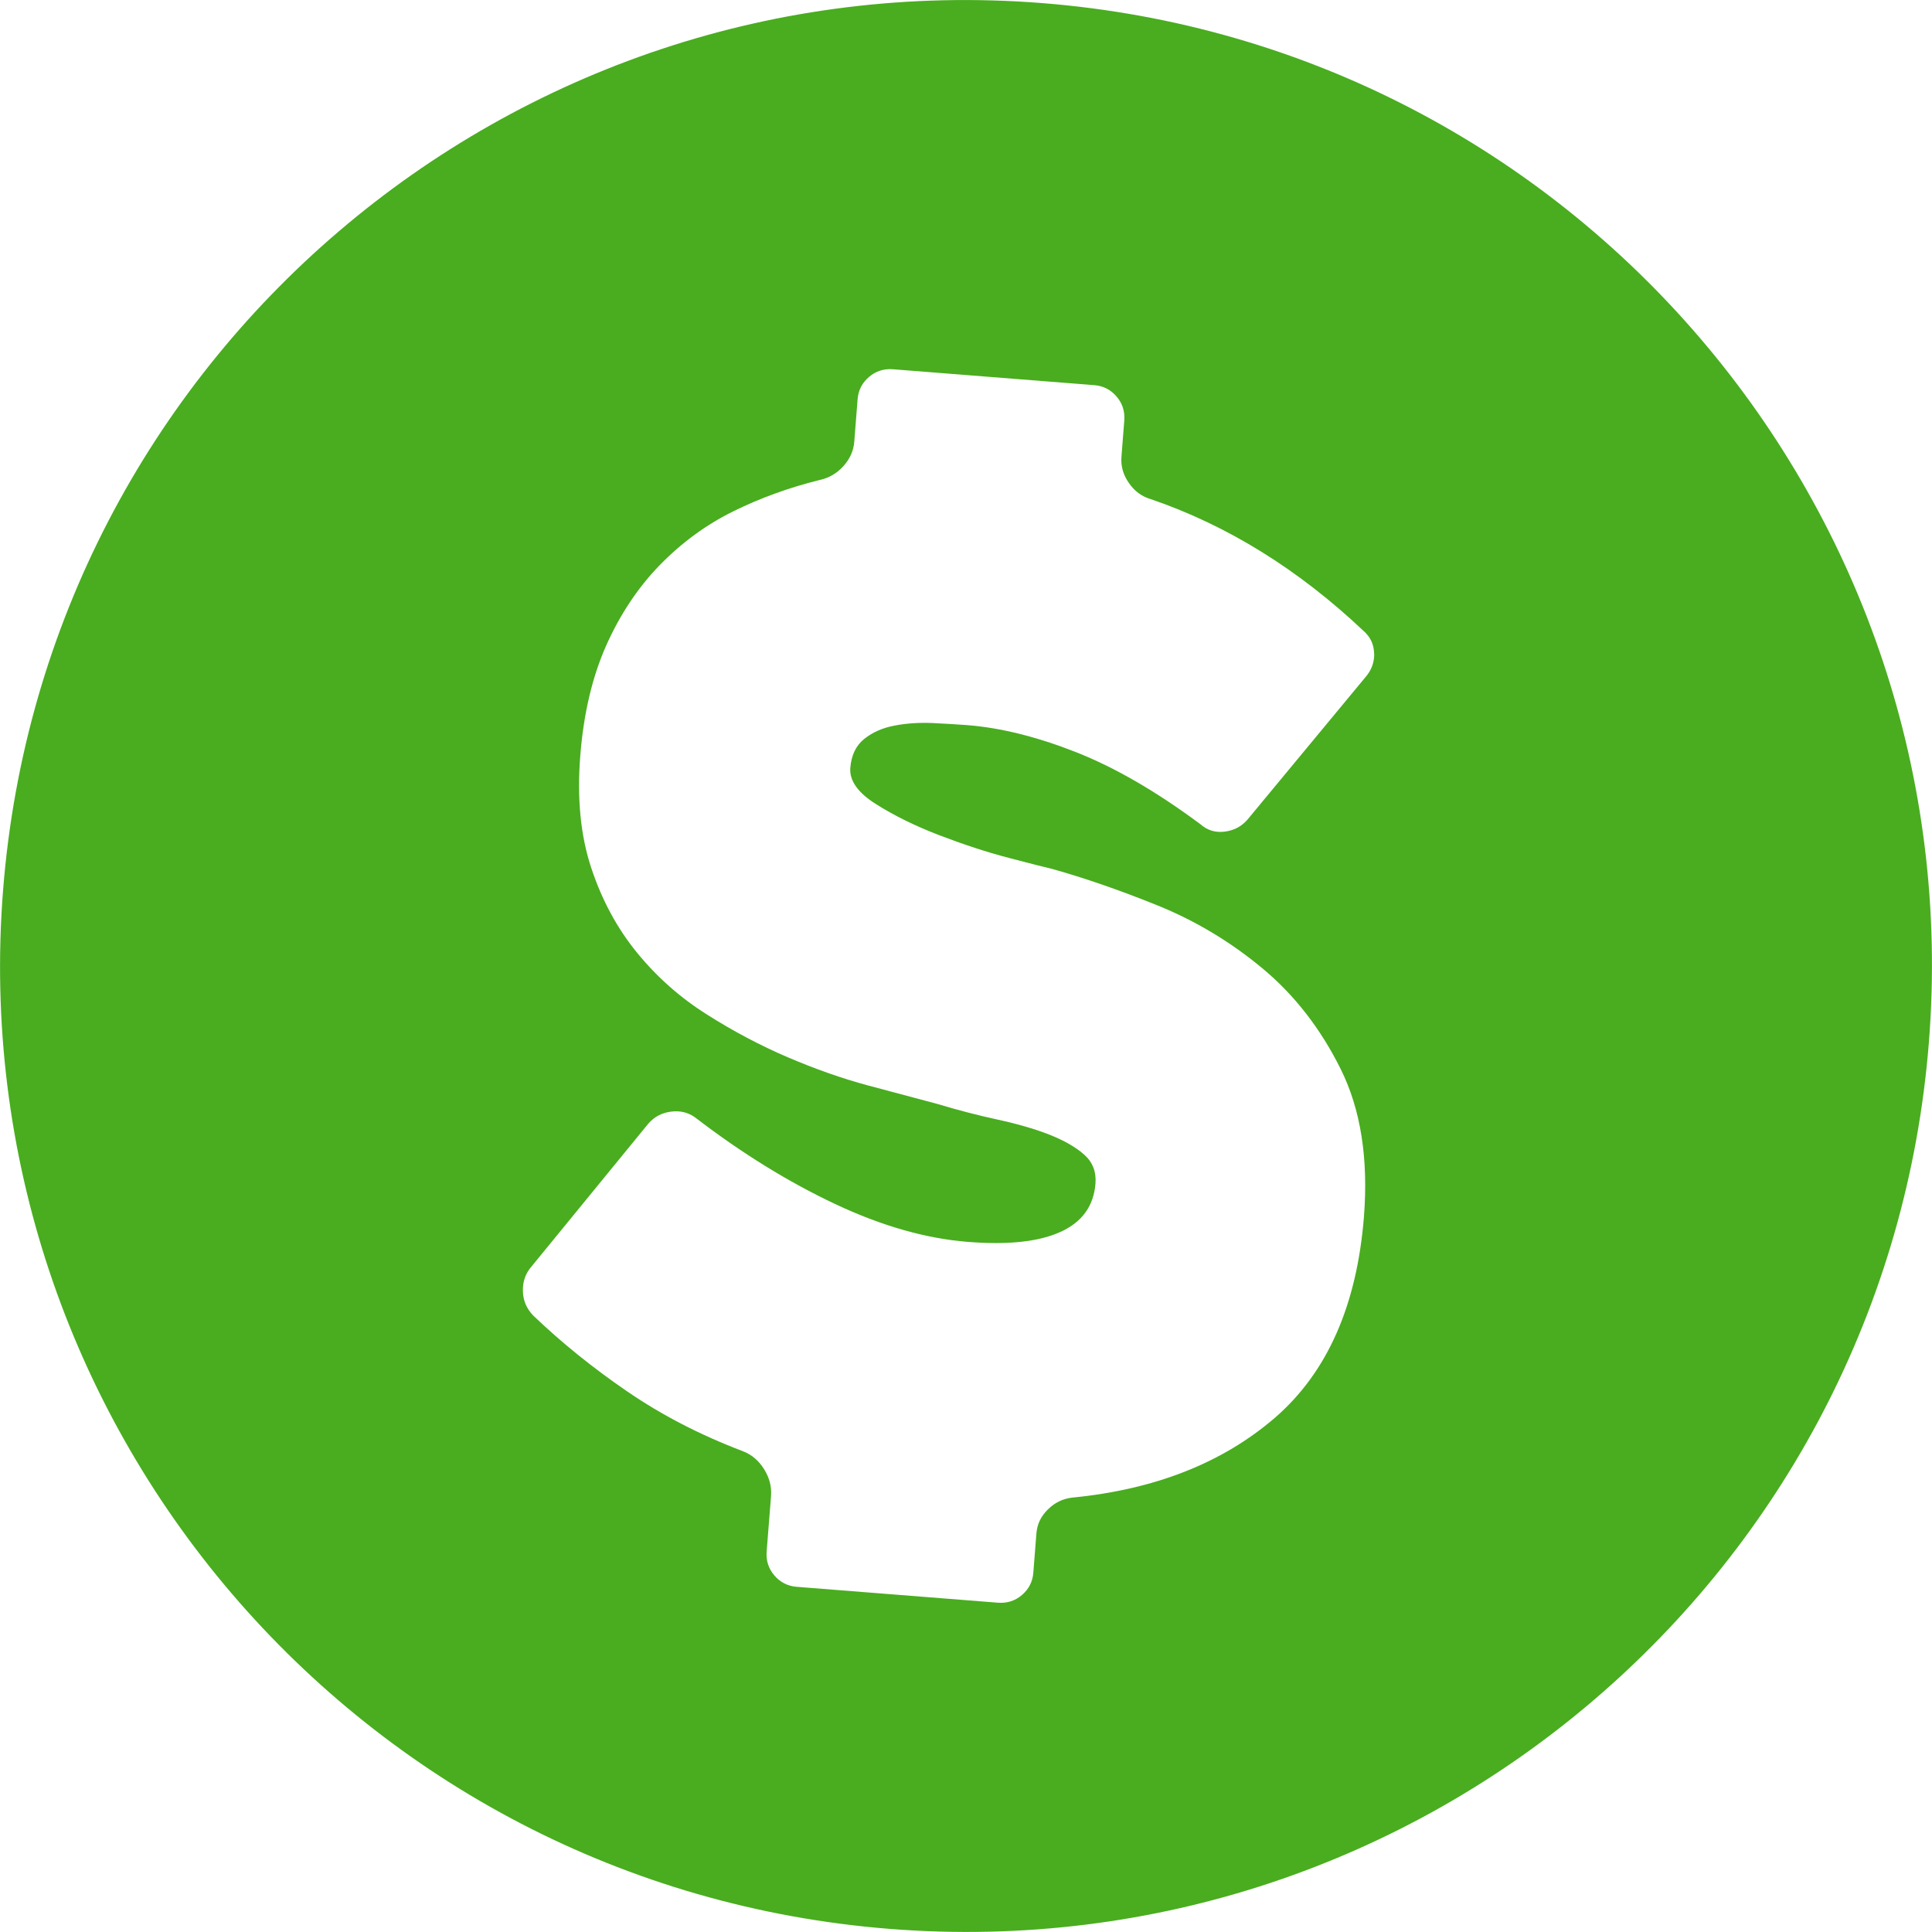 <?xml version="1.0" encoding="UTF-8"?>
<svg id="Layer_1" xmlns="http://www.w3.org/2000/svg" viewBox="0 0 175.02 175.02">
  <defs>
    <style>
      .cls-1 {
        fill: #49ad1f;
      }
    </style>
  </defs>
  <path class="cls-1" d="M94.4.28C46.22-3.53,4.08,32.44.28,80.62c-3.8,48.18,32.17,90.32,80.34,94.12,48.18,3.8,90.32-32.17,94.12-80.34C178.55,46.22,142.58,4.08,94.4.28ZM124.49,59.17c.02.83-.25,1.55-.79,2.17l-10.7,12.92c-.54.62-1.24.98-2.07,1.08-.84.1-1.56-.12-2.18-.67-3.98-2.96-7.74-5.14-11.27-6.53-3.53-1.39-6.81-2.21-9.85-2.45-.91-.07-1.95-.13-3.15-.19-1.2-.05-2.34.02-3.43.23-1.09.2-2.01.61-2.76,1.21-.75.6-1.17,1.48-1.26,2.63-.09,1.15.69,2.25,2.35,3.29,1.65,1.04,3.56,1.98,5.73,2.81,2.17.83,4.26,1.52,6.29,2.05,2.02.53,3.32.86,3.89.99,2.91.81,6.09,1.91,9.54,3.3,3.44,1.39,6.62,3.29,9.53,5.71,2.91,2.42,5.27,5.46,7.09,9.12,1.82,3.66,2.52,8.12,2.11,13.38-.64,8.05-3.33,14.12-8.07,18.22-4.75,4.09-10.87,6.5-18.37,7.23-.84.1-1.57.45-2.19,1.07-.63.61-.97,1.33-1.04,2.15l-.28,3.57c-.06.82-.41,1.5-1.03,2.03-.62.53-1.34.76-2.16.7l-18.24-1.44c-.82-.06-1.5-.41-2.03-1.03-.53-.62-.76-1.34-.7-2.16l.4-5.05c.06-.82-.14-1.62-.62-2.4-.48-.78-1.12-1.33-1.92-1.64-3.85-1.46-7.35-3.27-10.49-5.42-3.14-2.15-5.97-4.44-8.51-6.87-.61-.63-.93-1.38-.94-2.24-.02-.87.25-1.61.8-2.23l10.57-12.93c.55-.62,1.23-.98,2.07-1.08.83-.1,1.56.08,2.19.55,4.21,3.23,8.43,5.83,12.65,7.82,4.22,1.99,8.23,3.13,12.01,3.43,3.62.29,6.41,0,8.38-.89,1.97-.88,3.04-2.34,3.2-4.4.08-1.07-.26-1.94-1.03-2.62-.77-.68-1.82-1.28-3.14-1.8-1.32-.52-2.88-.97-4.67-1.36-1.79-.39-3.61-.86-5.47-1.42-1.78-.47-3.87-1.03-6.26-1.67-2.39-.64-4.82-1.5-7.3-2.56-2.48-1.06-4.92-2.35-7.32-3.87-2.4-1.51-4.51-3.37-6.32-5.58-1.81-2.21-3.2-4.78-4.17-7.71-.97-2.93-1.3-6.32-.99-10.19.3-3.78,1.08-7.09,2.33-9.92,1.26-2.83,2.88-5.27,4.86-7.31,1.98-2.03,4.2-3.66,6.65-4.87,2.45-1.21,5.07-2.16,7.85-2.85.84-.18,1.56-.6,2.15-1.26.59-.66.92-1.39.98-2.22l.3-3.82c.06-.82.41-1.5,1.03-2.03.62-.53,1.34-.76,2.16-.7l18.24,1.44c.82.06,1.5.41,2.03,1.03.53.62.76,1.34.7,2.16l-.26,3.33c-.06.82.16,1.61.68,2.35.52.75,1.18,1.23,1.99,1.46,6.92,2.37,13.35,6.35,19.27,11.94.62.55.94,1.23.95,2.06Z"/>
</svg>